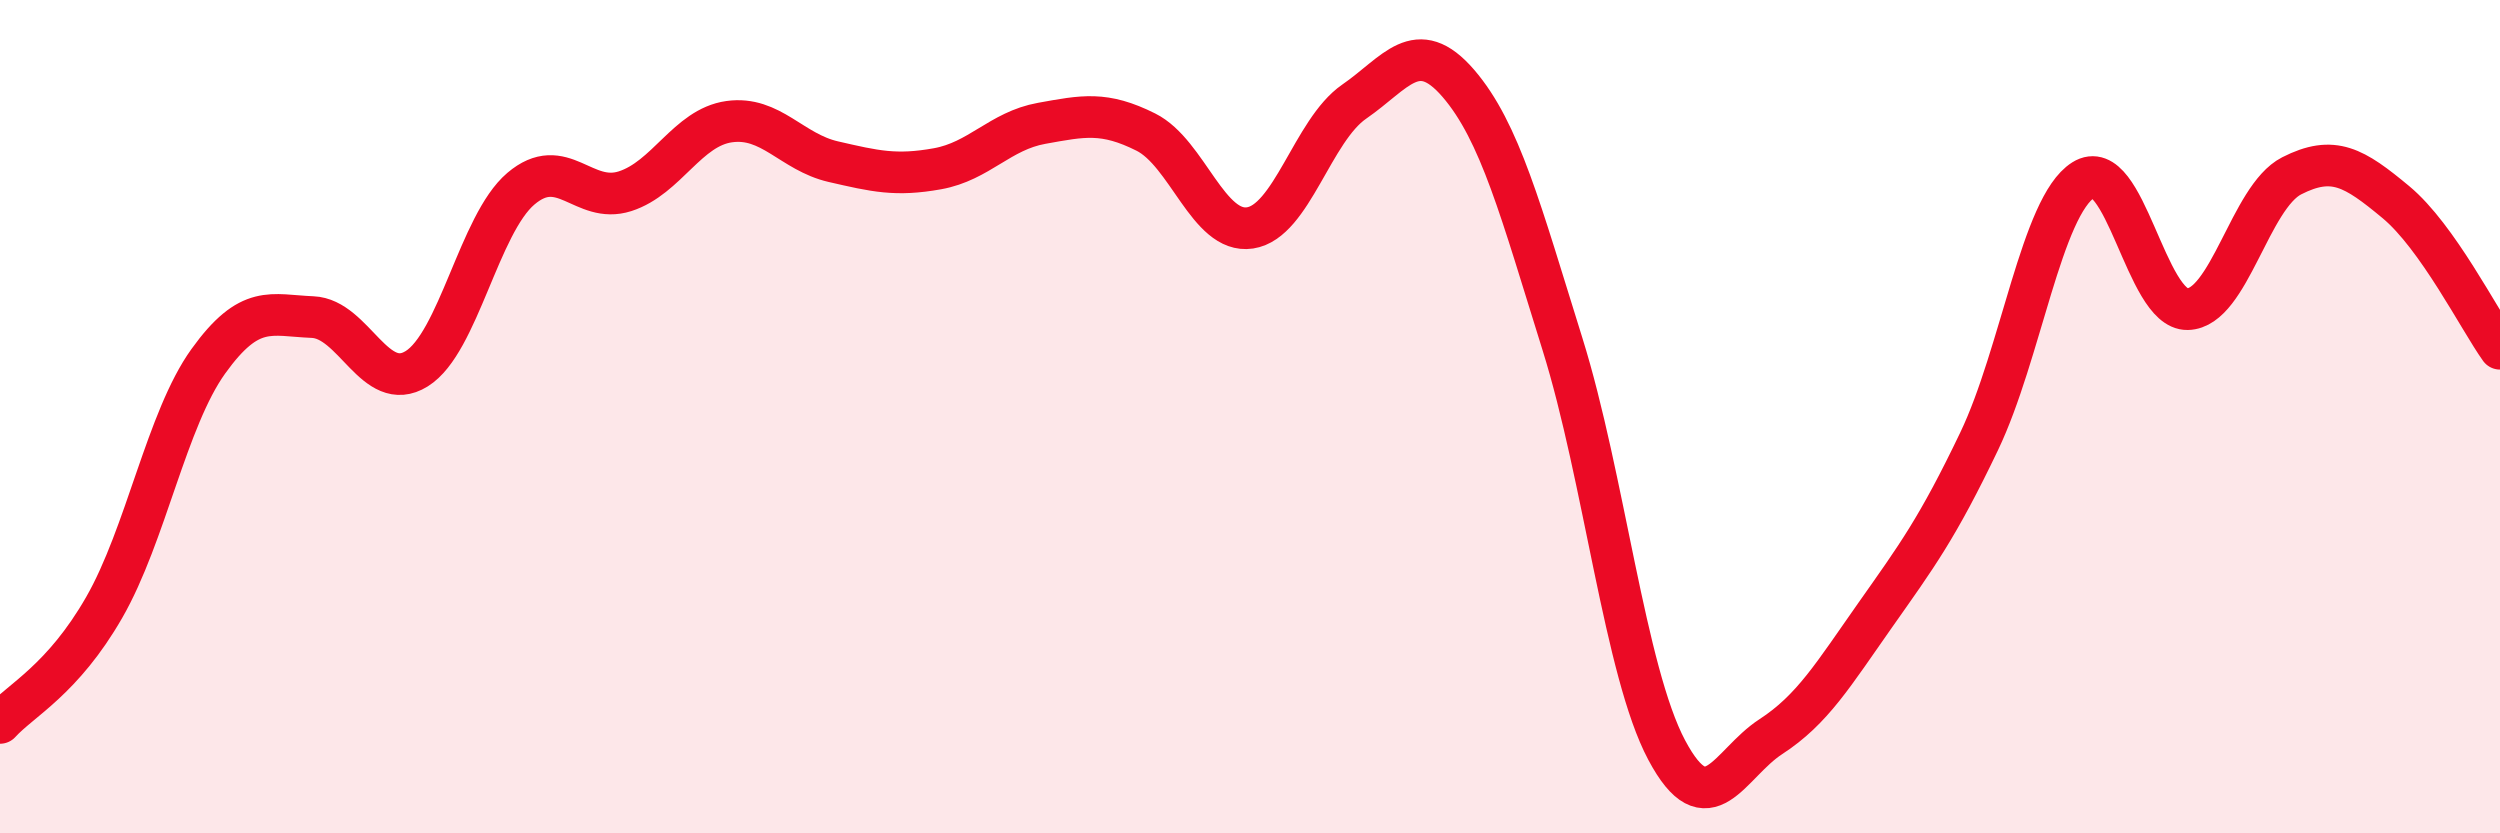 
    <svg width="60" height="20" viewBox="0 0 60 20" xmlns="http://www.w3.org/2000/svg">
      <path
        d="M 0,17.35 C 0.5,16.8 1.5,16.32 2.5,14.58 C 3.5,12.84 4,10.06 5,8.67 C 6,7.28 6.5,7.57 7.5,7.61 C 8.5,7.65 9,9.47 10,8.85 C 11,8.23 11.5,5.38 12.5,4.53 C 13.5,3.68 14,4.91 15,4.59 C 16,4.27 16.5,3.06 17.5,2.92 C 18.5,2.78 19,3.65 20,3.88 C 21,4.11 21.5,4.23 22.5,4.05 C 23.5,3.87 24,3.14 25,2.96 C 26,2.78 26.5,2.67 27.5,3.17 C 28.5,3.67 29,5.62 30,5.47 C 31,5.32 31.5,3.13 32.5,2.44 C 33.5,1.75 34,0.84 35,2 C 36,3.16 36.5,5.06 37.5,8.26 C 38.5,11.46 39,16.12 40,18 C 41,19.88 41.5,18.33 42.5,17.68 C 43.5,17.03 44,16.19 45,14.77 C 46,13.35 46.5,12.68 47.5,10.59 C 48.5,8.5 49,4.95 50,4.32 C 51,3.69 51.5,7.44 52.5,7.42 C 53.5,7.4 54,4.73 55,4.22 C 56,3.71 56.5,4.02 57.5,4.85 C 58.5,5.68 59.5,7.67 60,8.37L60 20L0 20Z"
        fill="#EB0A25"
        opacity="0.1"
        stroke-linecap="round"
        stroke-linejoin="round"
      />
      <path
        d="M 0,17.35 C 0.5,16.8 1.5,16.32 2.5,14.58 C 3.5,12.84 4,10.06 5,8.67 C 6,7.28 6.5,7.57 7.5,7.61 C 8.5,7.65 9,9.47 10,8.85 C 11,8.23 11.5,5.38 12.5,4.53 C 13.5,3.68 14,4.91 15,4.59 C 16,4.27 16.5,3.06 17.5,2.92 C 18.5,2.78 19,3.65 20,3.88 C 21,4.11 21.5,4.23 22.5,4.05 C 23.5,3.87 24,3.14 25,2.96 C 26,2.78 26.5,2.67 27.5,3.17 C 28.5,3.67 29,5.62 30,5.47 C 31,5.32 31.5,3.13 32.5,2.44 C 33.5,1.75 34,0.84 35,2 C 36,3.16 36.5,5.06 37.5,8.26 C 38.5,11.46 39,16.12 40,18 C 41,19.88 41.5,18.33 42.5,17.68 C 43.5,17.03 44,16.19 45,14.77 C 46,13.35 46.5,12.68 47.5,10.59 C 48.5,8.5 49,4.95 50,4.32 C 51,3.69 51.5,7.44 52.5,7.42 C 53.5,7.4 54,4.73 55,4.22 C 56,3.71 56.5,4.02 57.5,4.85 C 58.5,5.68 59.5,7.67 60,8.37"
        stroke="#EB0A25"
        stroke-width="1"
        fill="none"
        stroke-linecap="round"
        stroke-linejoin="round"
      />
    </svg>
  